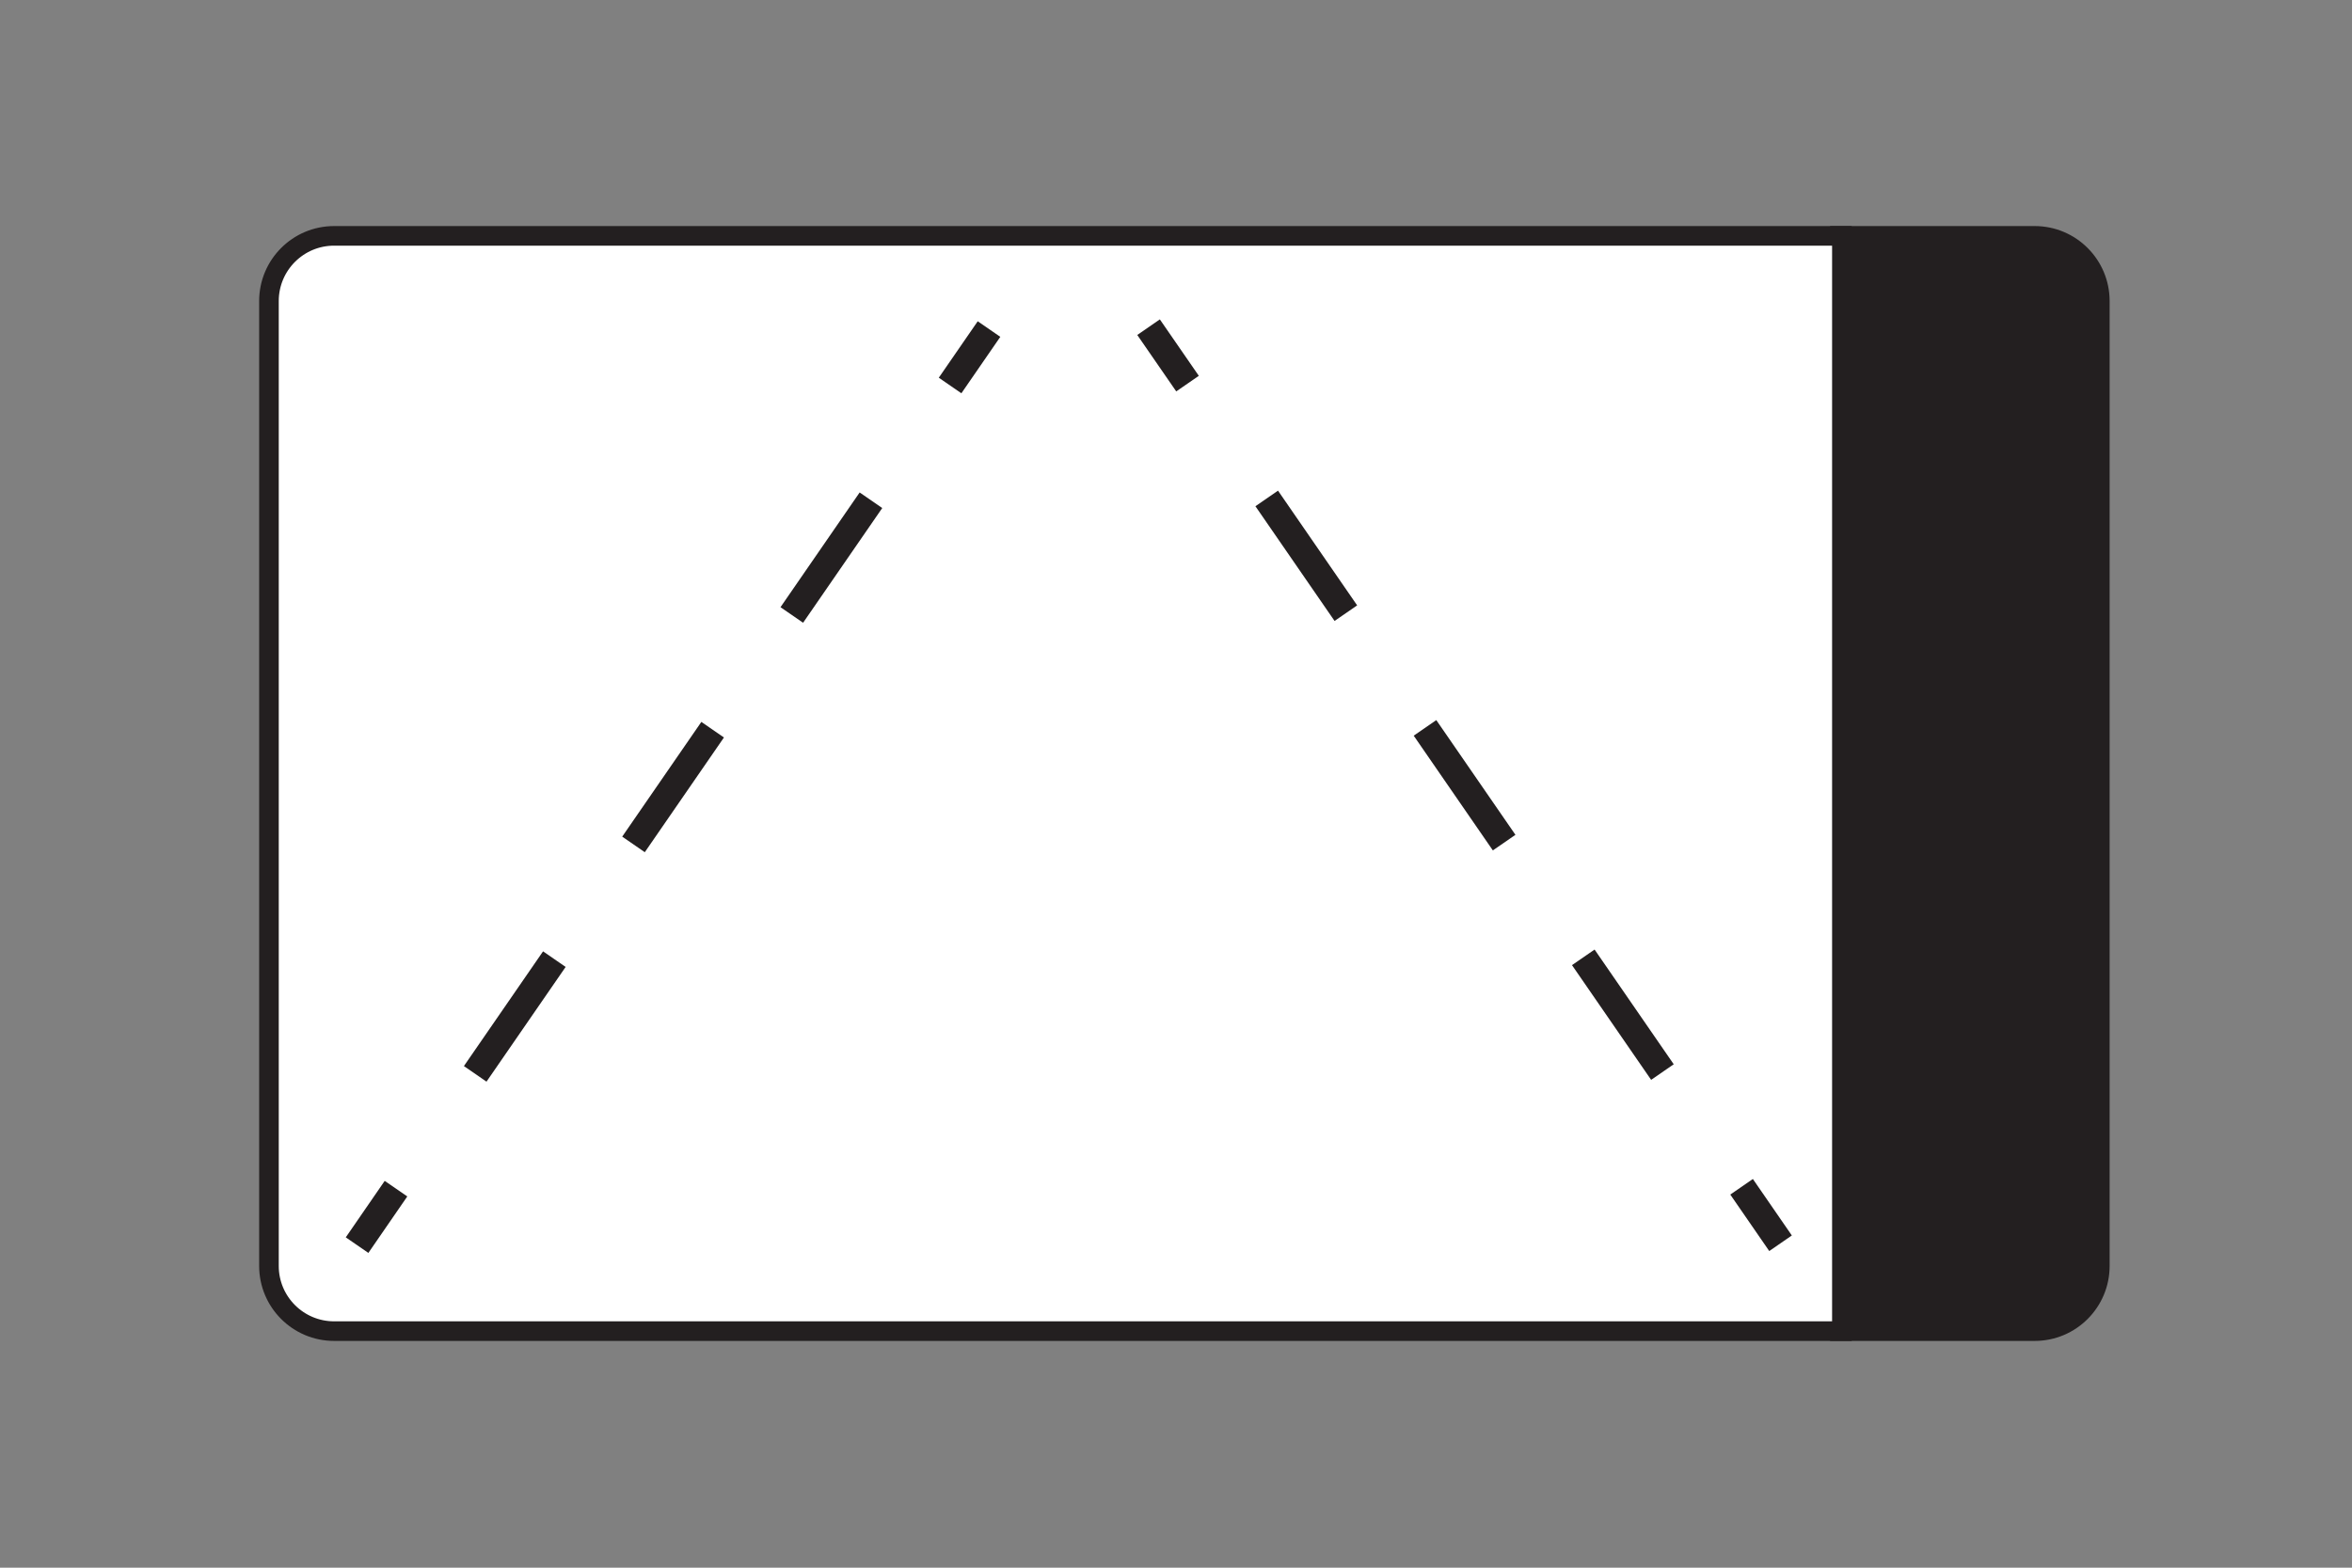 <svg viewBox="0 0 600 400" xmlns="http://www.w3.org/2000/svg" data-name="Layer 1" id="Layer_1">
  <rect x="0" y="0" width="600" height="400" fill="#808080" stroke="none"/>
  <defs>
    <style>
      .cls-1 {
        fill: #fff;
      }

      .cls-1, .cls-2, .cls-3, .cls-4 {
        stroke: #231f20;
        stroke-miterlimit: 10;
      }

      .cls-1, .cls-4 {
        stroke-width: 5px;
      }

      .cls-2 {
        stroke-dasharray: 0 0 35.56 35.56;
      }

      .cls-2, .cls-3 {
        fill: none;
        stroke-width: 7px;
      }

      .cls-4 {
        fill: #231f20;
      }
    </style>
  </defs>
  <path d="m535.67,76.81v246.2c0,9.18-7.44,16.63-16.62,16.63h-49.7V60.18h49.7c9.18,0,16.62,7.45,16.62,16.63Z" class="cls-4"></path>
  <path d="m469.87,60.18v279.46H85.23c-9.18,0-16.62-7.45-16.62-16.63V76.81c0-9.18,7.44-16.63,16.62-16.63h384.64Z" class="cls-1"></path>
  <g>
    <line y2="98.36" x2="242.37" y1="83.96" x1="252.3" class="cls-3"></line>
    <line y2="288.65" x2="111.12" y1="127.64" x1="222.18" class="cls-2"></line>
    <line y2="317.7" x2="91.09" y1="303.29" x1="101.02" class="cls-3"></line>
  </g>
  <g>
    <line y2="302.81" x2="444.28" y1="317.22" x1="454.22" class="cls-3"></line>
    <line y2="112.52" x2="313.03" y1="273.54" x1="424.09" class="cls-2"></line>
    <line y2="83.48" x2="293" y1="97.88" x1="302.94" class="cls-3"></line>
  </g>
</svg>